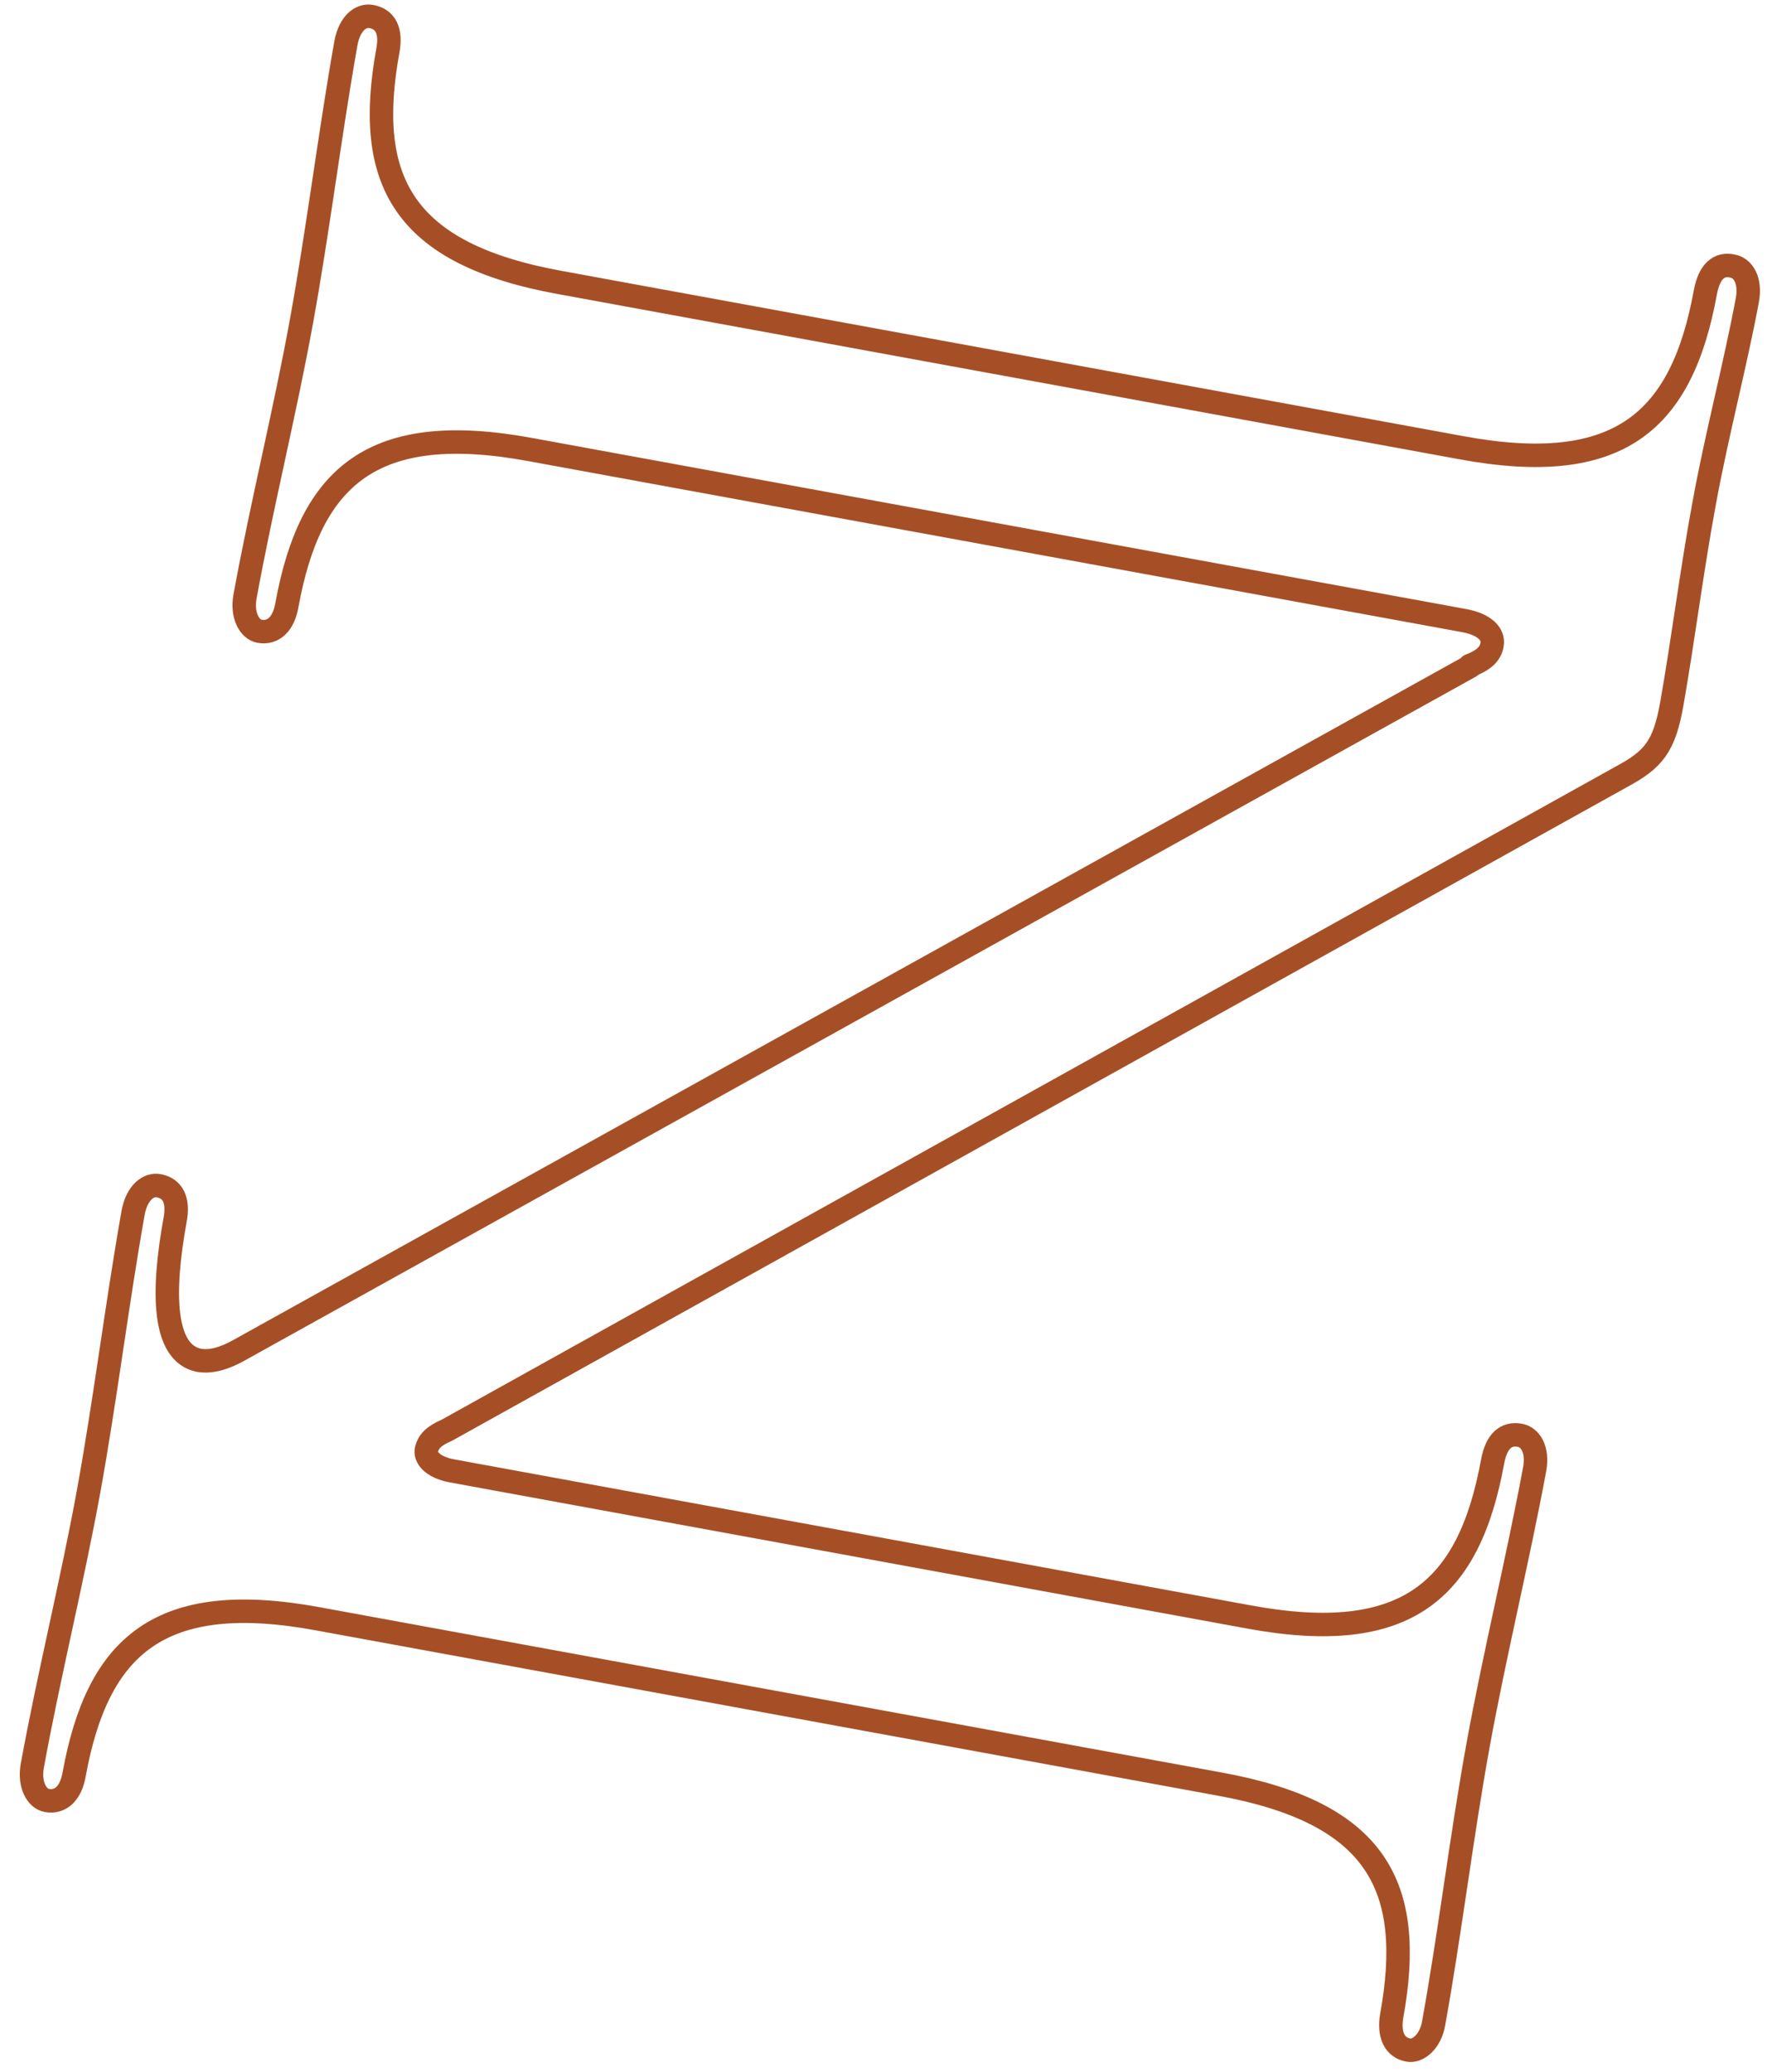 <svg width="58" height="68" viewBox="0 0 58 68" fill="none" xmlns="http://www.w3.org/2000/svg">
<path id="Vector" d="M48.245 21.843C48.745 21.655 48.933 21.426 48.975 21.155C49.037 20.822 48.745 20.488 48.037 20.363L17.419 14.756C12.229 13.797 10.187 15.632 9.416 19.863C9.311 20.467 8.978 20.801 8.519 20.717C8.186 20.655 7.936 20.196 8.04 19.592C8.582 16.611 9.353 13.527 9.895 10.546C10.437 7.566 10.833 4.356 11.354 1.417C11.479 0.75 11.854 0.479 12.188 0.542C12.646 0.625 12.855 1 12.73 1.667C11.959 5.919 13.209 8.337 18.399 9.275L47.974 14.694C53.164 15.652 55.207 13.818 55.978 9.587C56.103 8.92 56.416 8.629 56.874 8.733C57.208 8.795 57.478 9.191 57.353 9.858C56.957 11.984 56.332 14.339 55.936 16.528C55.54 18.654 55.248 20.988 54.873 23.114C54.623 24.511 54.269 24.927 53.227 25.49L14.668 46.937C14.23 47.125 14.064 47.312 14.001 47.562C13.938 47.812 14.168 48.146 14.835 48.271L40.992 53.065C46.182 54.023 48.224 52.189 48.995 47.958C49.121 47.291 49.433 47.02 49.892 47.104C50.225 47.166 50.496 47.562 50.371 48.229C49.829 51.147 49.058 54.294 48.516 57.275C47.974 60.255 47.599 63.403 47.057 66.404C46.953 67.008 46.536 67.342 46.224 67.279C45.765 67.196 45.577 66.758 45.682 66.154C46.453 61.902 45.202 59.484 40.012 58.546L10.437 53.127C5.247 52.169 3.205 54.003 2.433 58.234C2.329 58.838 1.996 59.172 1.537 59.088C1.204 59.026 0.954 58.567 1.058 57.963C1.6 54.982 2.371 51.898 2.913 48.917C3.455 45.937 3.851 42.706 4.372 39.788C4.497 39.121 4.893 38.85 5.206 38.913C5.664 38.996 5.872 39.371 5.747 40.038C5.31 42.435 5.351 44.415 6.539 44.644C6.935 44.707 7.352 44.582 7.811 44.332L48.266 21.864L48.245 21.843Z" stroke="#A64F26" stroke-width="0.77" stroke-linejoin="round"/>
</svg>
